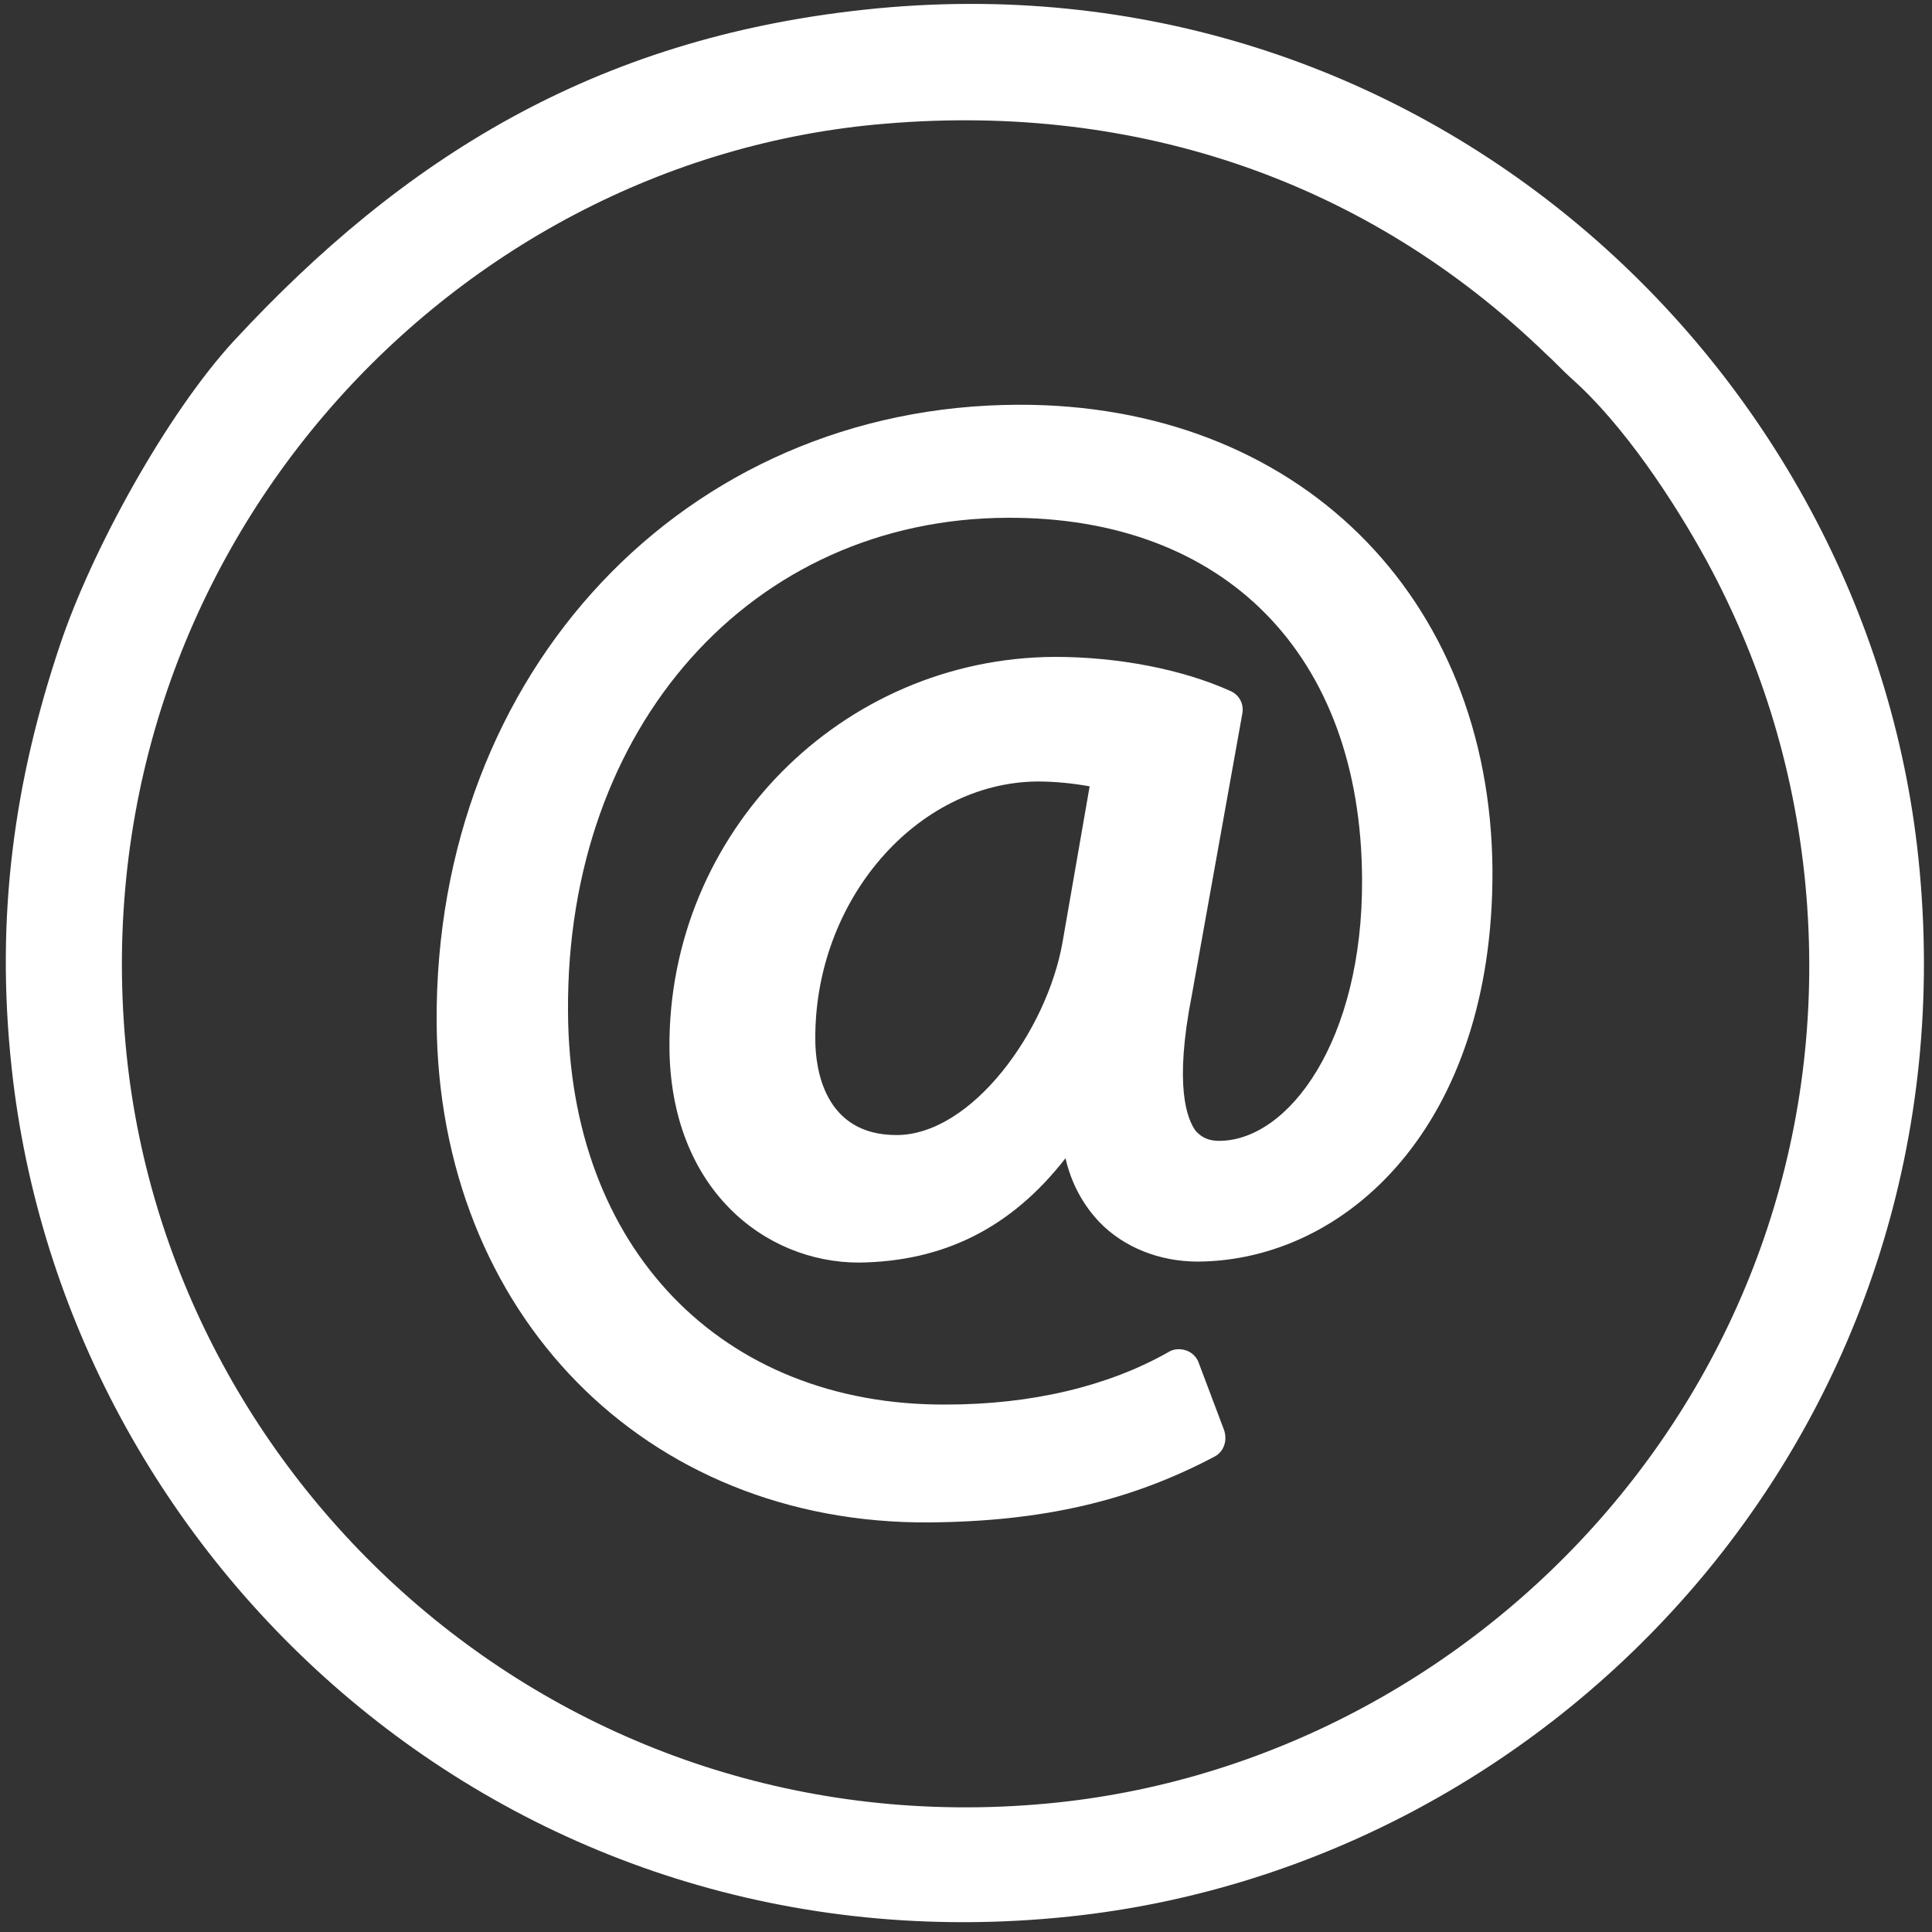 <?xml version="1.0" encoding="utf-8"?>
<!-- Generator: Adobe Illustrator 27.0.1, SVG Export Plug-In . SVG Version: 6.00 Build 0)  -->
<svg version="1.1" id="Layer_1" xmlns="http://www.w3.org/2000/svg" xmlns:xlink="http://www.w3.org/1999/xlink" x="0px" y="0px"
	 viewBox="0 0 200 200" style="enable-background:new 0 0 200 200;" xml:space="preserve">
<rect x="0" y="0" width="200" height="200" fill="#333333" stroke="none"/>
<style type="text/css">
	.st0{fill-rule:evenodd;clip-rule:evenodd;fill:#FFFFFF;}
	.st1{fill:#FFFFFF;}
</style>
<path class="st0" d="M91.7,12.8c-45.6,3.7-83.3,45.1-78.7,95.3c4.1,45.6,45,83.3,95.4,78.6c45.2-4.2,83.2-44.8,78.5-95.1
	c-1.2-12.6-4.9-23.7-10.2-33.5c-3.5-6.4-8.7-14.2-14-18.9c-1-0.9-1.7-1.7-2.7-2.6C141.7,18.9,117.9,10.6,91.7,12.8 M89.5,1
	c-28,3-47.8,15.4-65.3,34.3c-6.9,7.5-14.7,21.6-18,31.5c-4.7,14-6.7,28-5,43.7c5.5,51.4,51.7,94,109.5,87.9
	c51.3-5.4,93.9-51.6,87.9-109.5C193.3,37.8,147-5.2,89.5,1z"/>
<path class="st1" d="M107.4,80.9L107.4,80.9c1.9,0,3.7,0.2,5.4,0.5L110,97.5c-1.6,9.2-9.4,20-17.2,20c-7.5,0-8.4-6.9-8.4-9.9
	C84.3,93.2,94.9,81,107.4,80.9 M128.6,73.9c0.2-1-0.3-2-1.3-2.4c-4.9-2.2-11.5-3.5-18.1-3.5c-22.1,0.1-40,18.2-39.9,40.4
	c0.1,14.7,9.9,22.3,19.6,22.3c8.8-0.1,15.8-3.6,21.4-10.8c0.6,2.6,1.8,4.8,3.5,6.6c2.5,2.6,6.2,4.1,10.2,4.1
	c15.3-0.1,30.6-14,30.5-40.5c-0.2-28.5-20.3-48.3-49.1-48.2C70.9,42,45,69.5,45.2,105.8c0.2,30.2,21.6,52,51,51.8
	c11.7-0.1,20.8-2.2,29.5-6.8c1-0.5,1.4-1.7,1-2.8l-2.6-6.9c-0.2-0.6-0.7-1.1-1.3-1.3s-1.3-0.2-1.9,0.2c-6.2,3.5-14.1,5.4-23,5.4
	c-23.2,0.1-39-16.2-39.1-40.7c-0.2-29.5,19-51,45.5-51.1c22.5-0.1,36.6,14.2,36.7,37.4c0.1,16.7-7.6,27.1-14.8,27.1
	c-1.4,0-2-0.6-2.4-1c-0.9-1.2-2.3-4.6-0.4-14.2L128.6,73.9z"/>
</svg>
